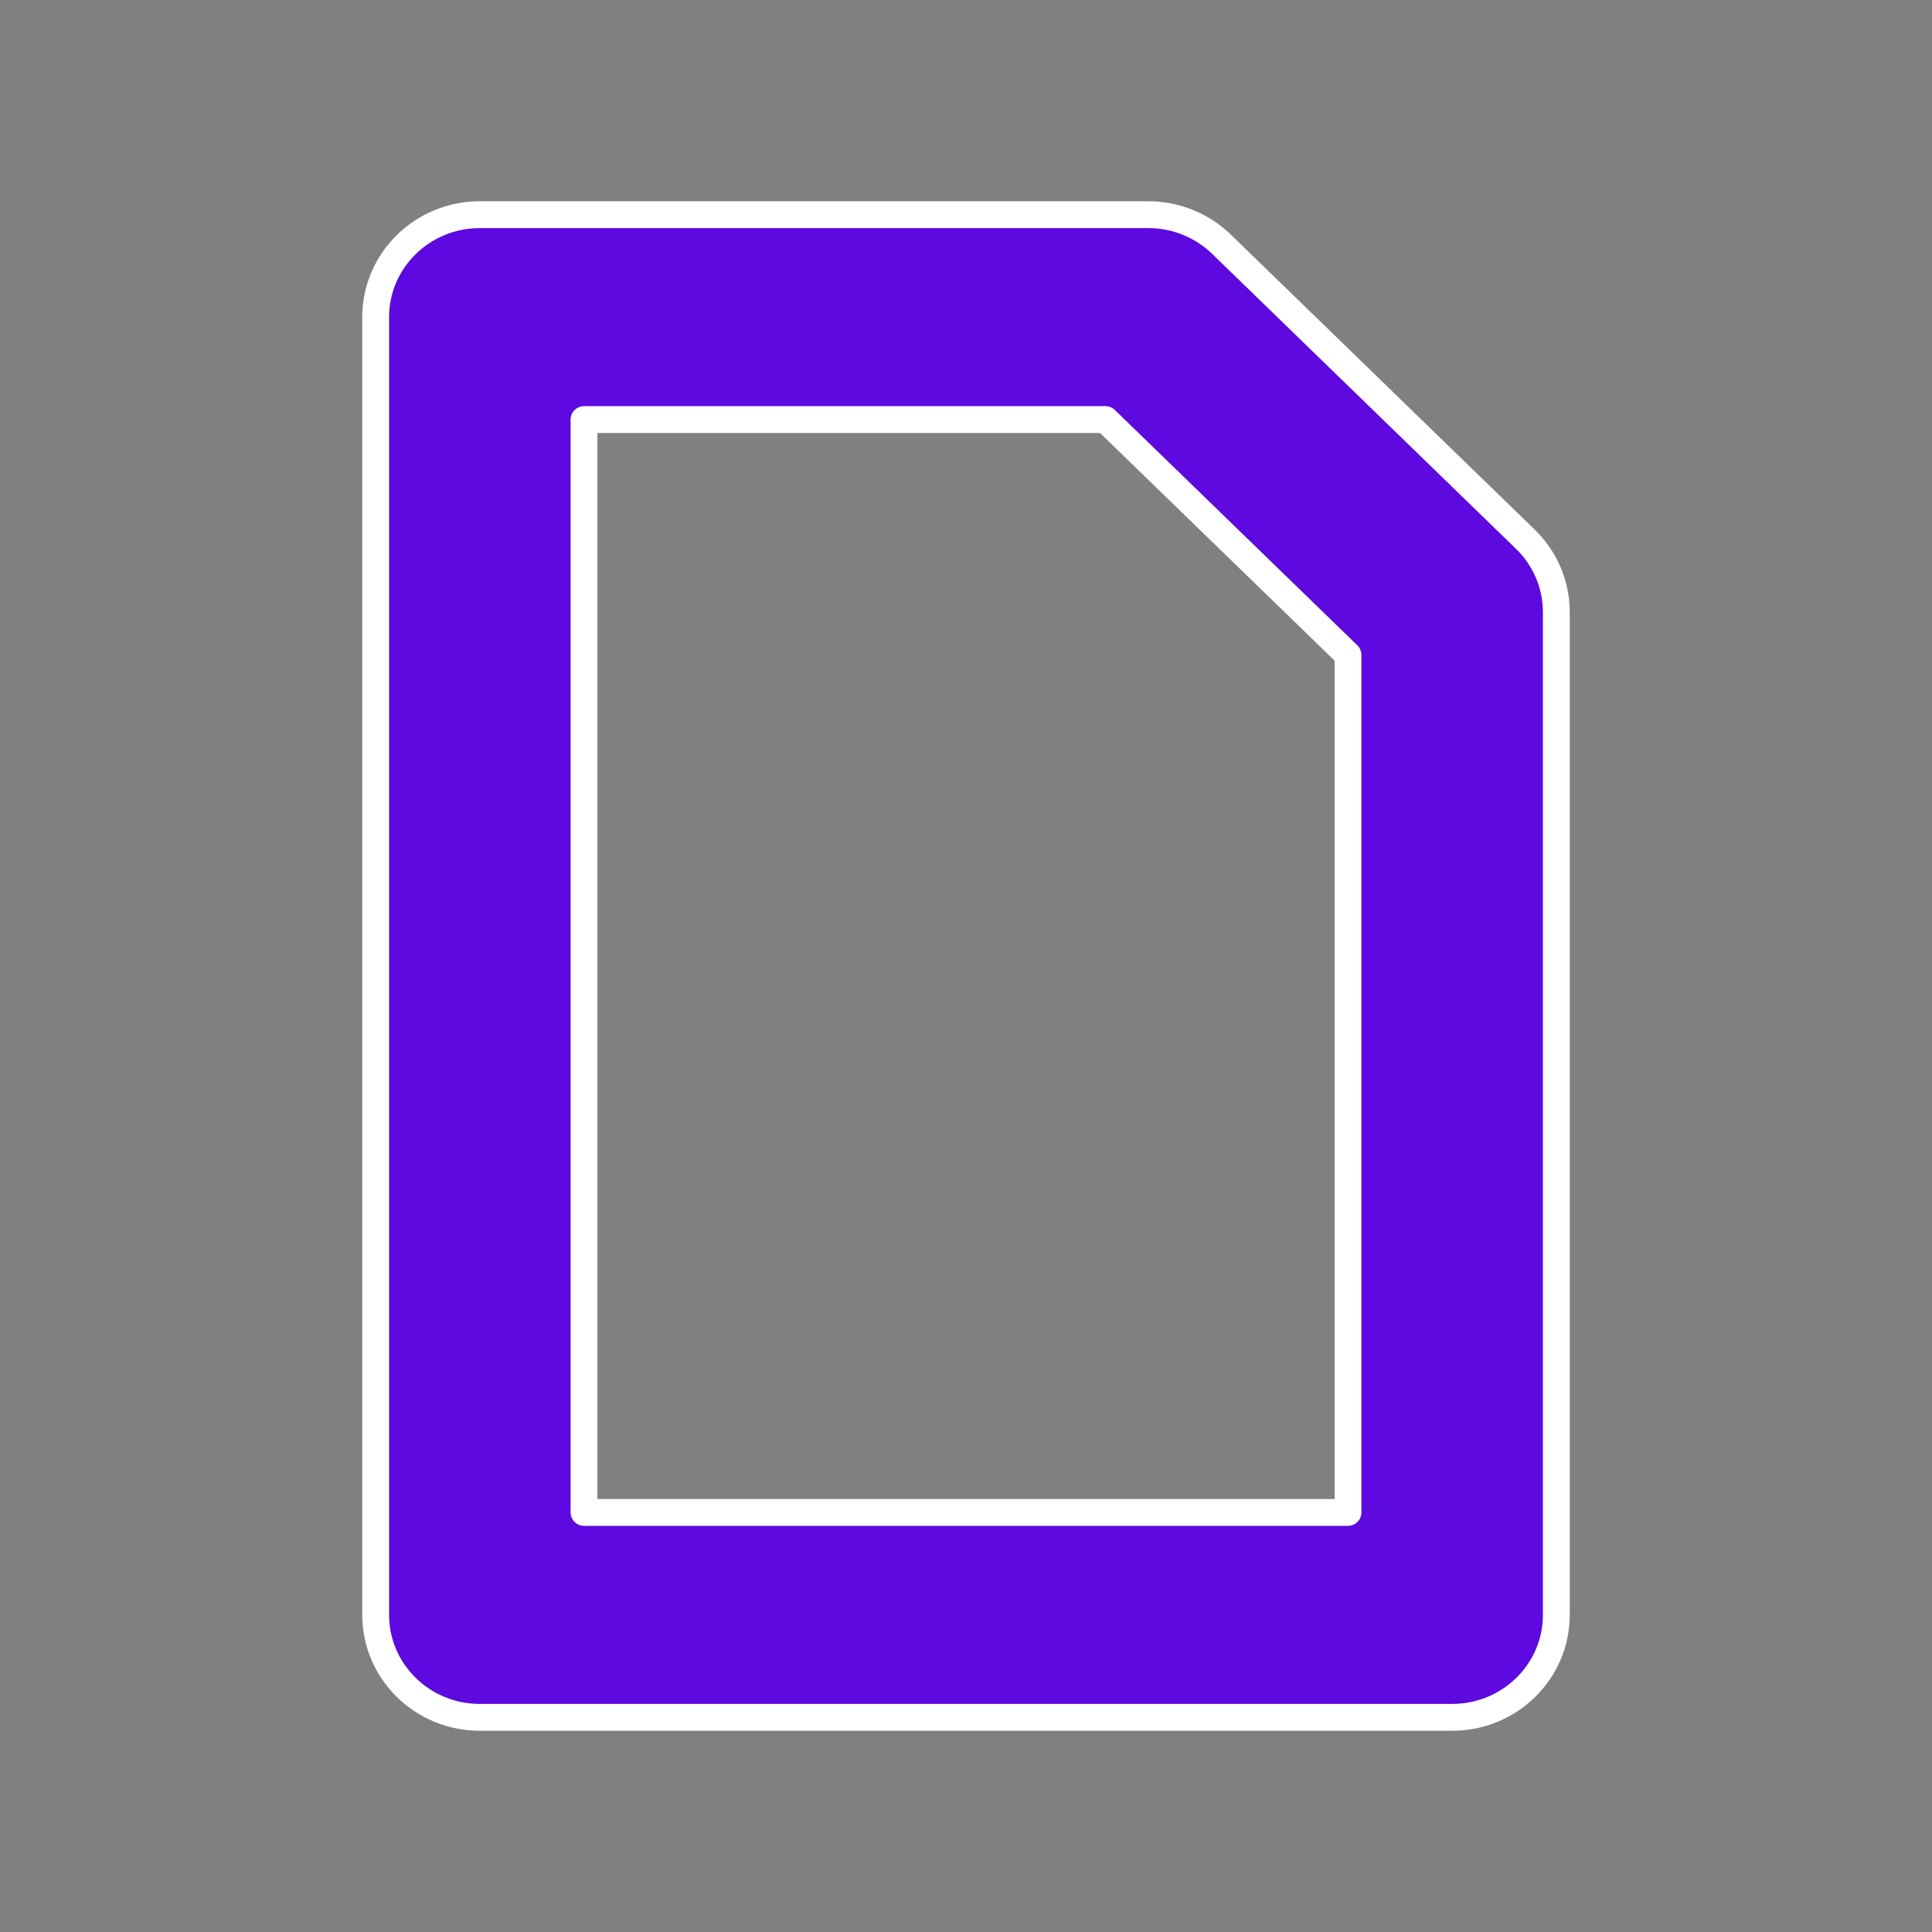 <?xml version="1.0" encoding="UTF-8"?> <svg xmlns="http://www.w3.org/2000/svg" width="36" height="36" viewBox="0 0 36 36" fill="none"><rect x="0" y="0" width="36" height="36" fill="#808080" stroke="none"/><path fill-rule="evenodd" clip-rule="evenodd" d="M7 5.909C7 4.855 7.869 4 8.941 4H21.396C21.907 4 22.396 4.198 22.76 4.55L28.422 10.047C28.792 10.406 29 10.895 29 11.406V30.091C29 31.145 28.131 32 27.059 32H8.941C7.869 32 7 31.145 7 30.091V5.909ZM10.882 7.818V28.182H25.118V12.204L20.599 7.818H10.882Z" fill="#5E09DF" stroke="white" stroke-width="0.5" stroke-linecap="round" stroke-linejoin="round"></path></svg> 